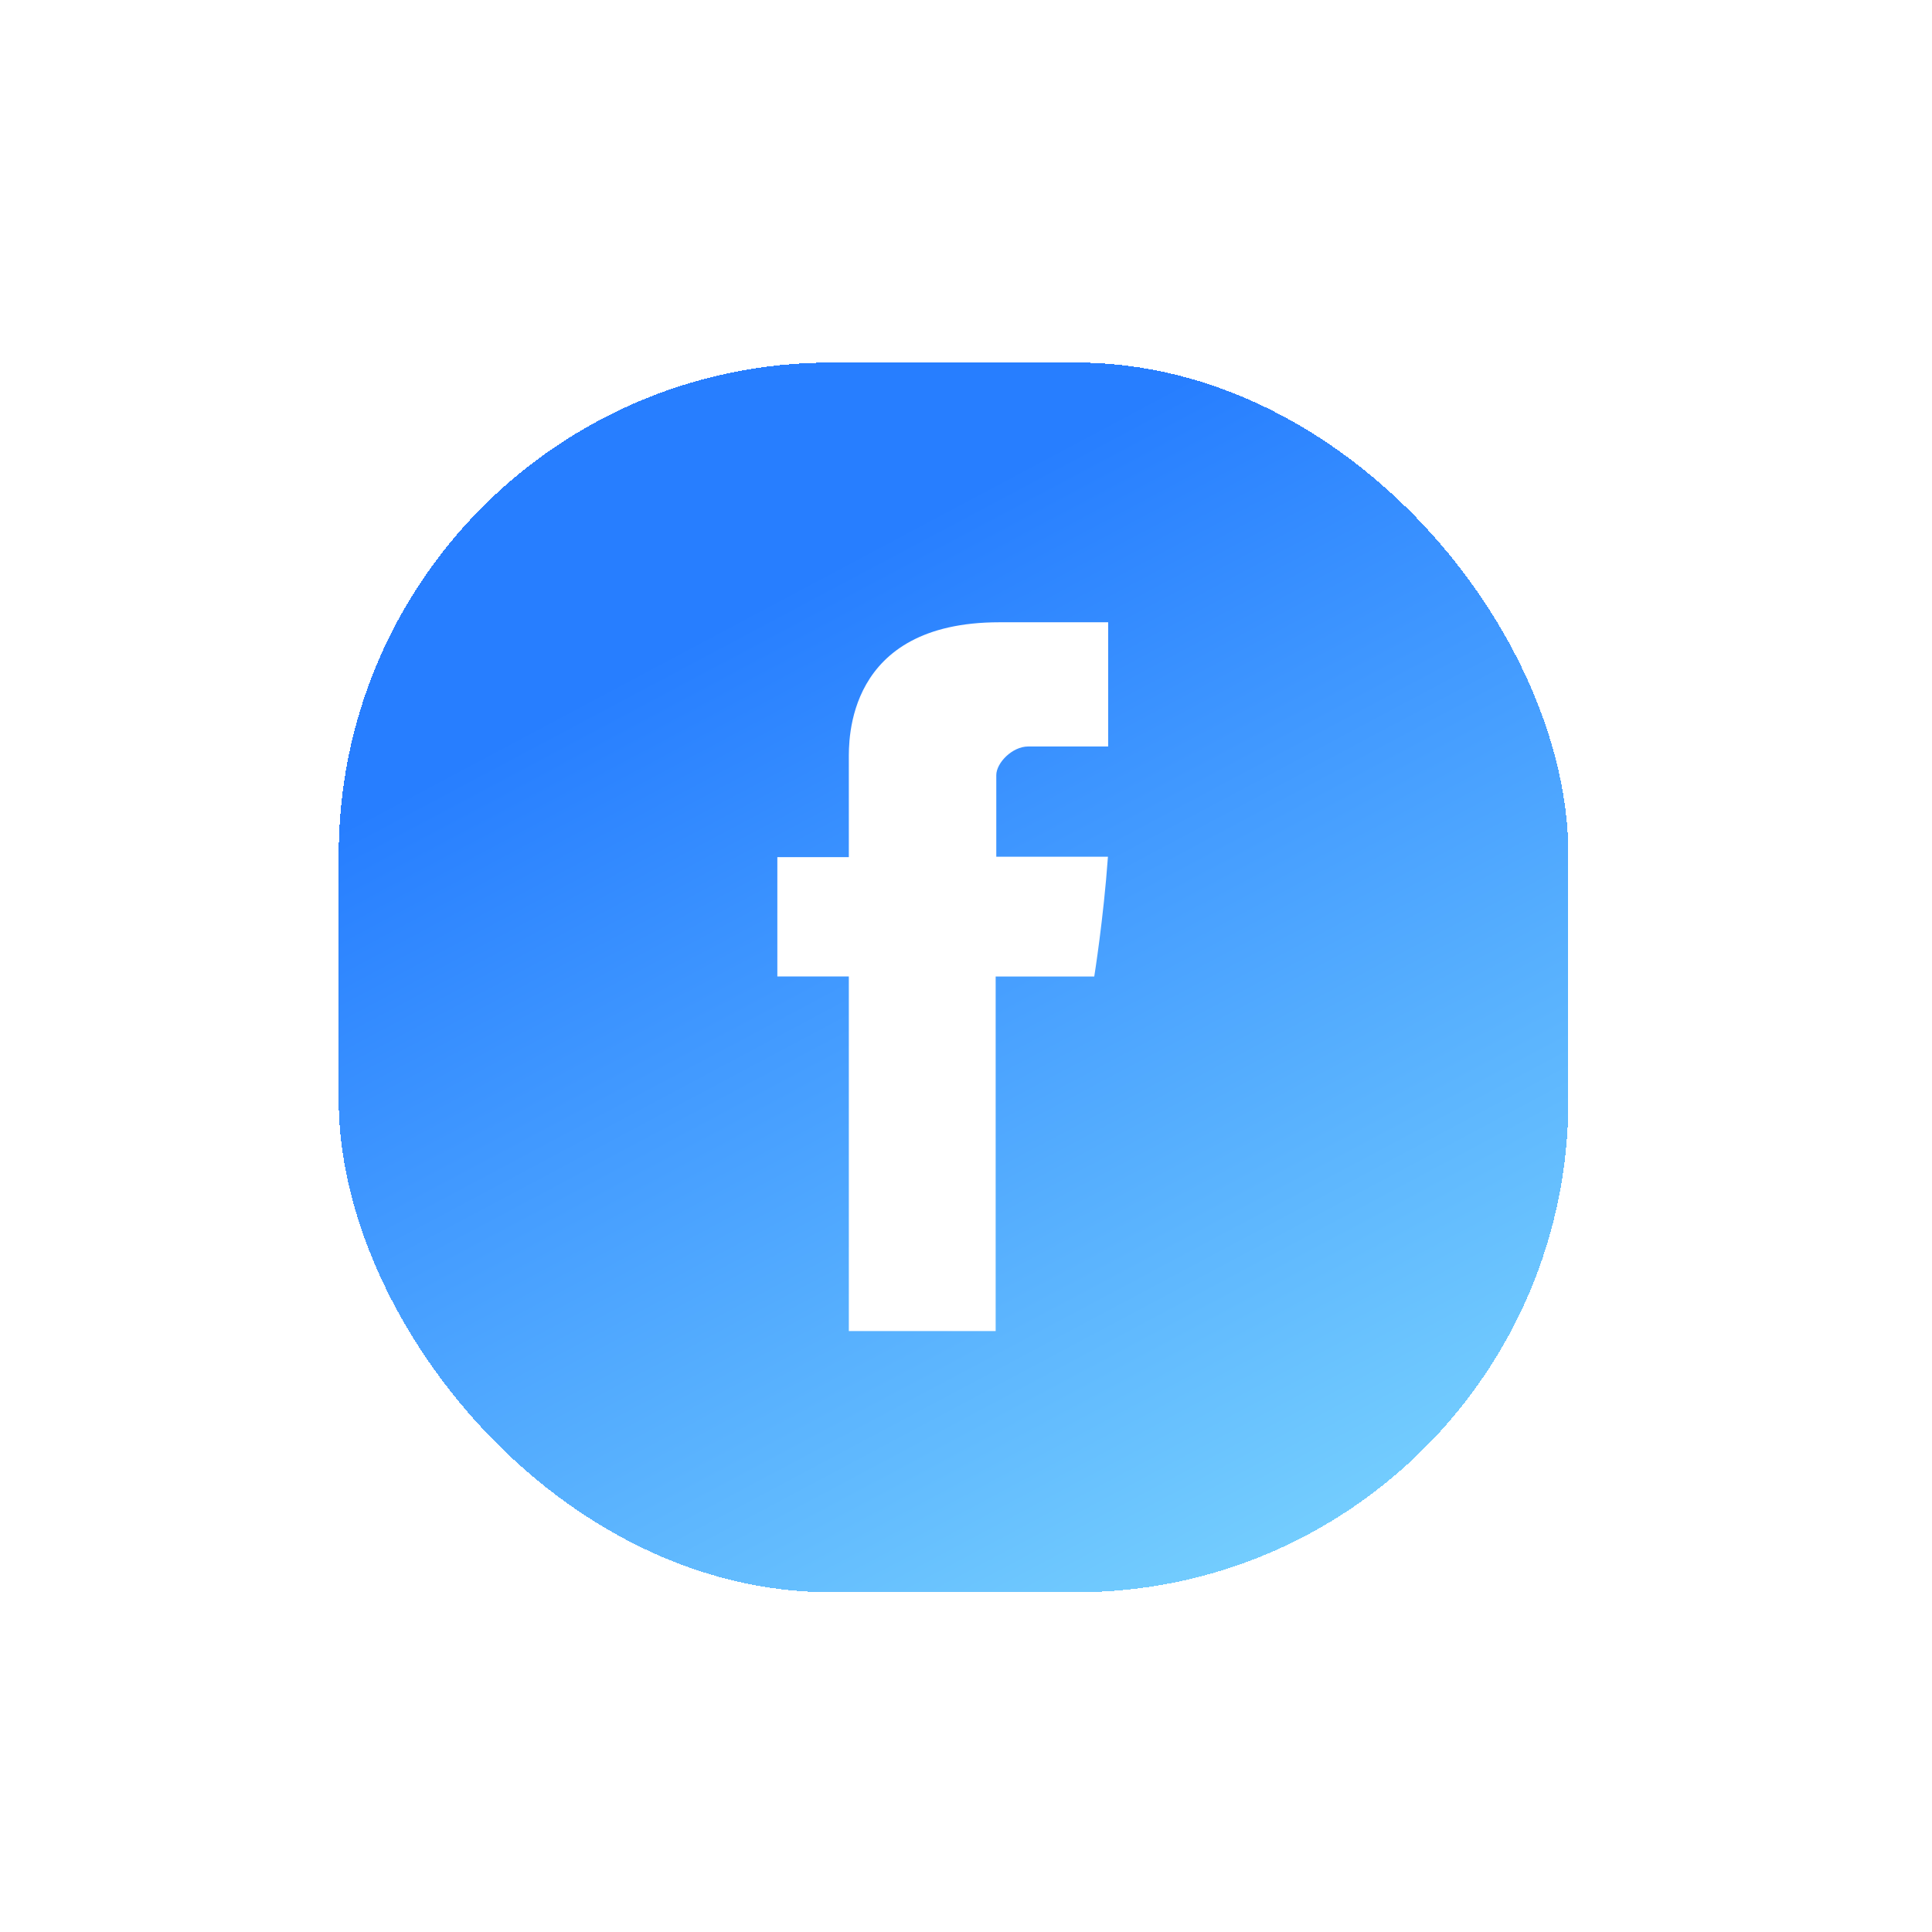 <svg width="34" height="34" viewBox="0 0 34 34" fill="none" xmlns="http://www.w3.org/2000/svg">
<g filter="url(#filter0_d_5313_122088)">
<rect x="5.961" y="5.299" width="21.64" height="21.64" rx="8.656" fill="url(#paint0_linear_5313_122088)" shape-rendering="crispEdges"/>
<path d="M14.938 12.285V14.002H13.68V16.102H14.938V22.343H17.522V16.103H19.257C19.257 16.103 19.419 15.096 19.498 13.995H17.533V12.559C17.533 12.344 17.814 12.055 18.093 12.055H19.502V9.869H17.587C14.874 9.869 14.938 11.971 14.938 12.285Z" fill="white"/>
</g>
<defs>
<filter id="filter0_d_5313_122088" x="0.551" y="0.971" width="32.461" height="32.461" filterUnits="userSpaceOnUse" color-interpolation-filters="sRGB">
<feFlood flood-opacity="0" result="BackgroundImageFix"/>
<feColorMatrix in="SourceAlpha" type="matrix" values="0 0 0 0 0 0 0 0 0 0 0 0 0 0 0 0 0 0 127 0" result="hardAlpha"/>
<feOffset dy="1.082"/>
<feGaussianBlur stdDeviation="2.705"/>
<feComposite in2="hardAlpha" operator="out"/>
<feColorMatrix type="matrix" values="0 0 0 0 0.212 0 0 0 0 0.373 0 0 0 0 0.749 0 0 0 0.2 0"/>
<feBlend mode="normal" in2="BackgroundImageFix" result="effect1_dropShadow_5313_122088"/>
<feBlend mode="normal" in="SourceGraphic" in2="effect1_dropShadow_5313_122088" result="shape"/>
</filter>
<linearGradient id="paint0_linear_5313_122088" x1="25.316" y1="26.939" x2="15.469" y2="8.436" gradientUnits="userSpaceOnUse">
<stop stop-color="#7BD5FE"/>
<stop offset="1" stop-color="#277EFF"/>
</linearGradient>
</defs>
</svg>
